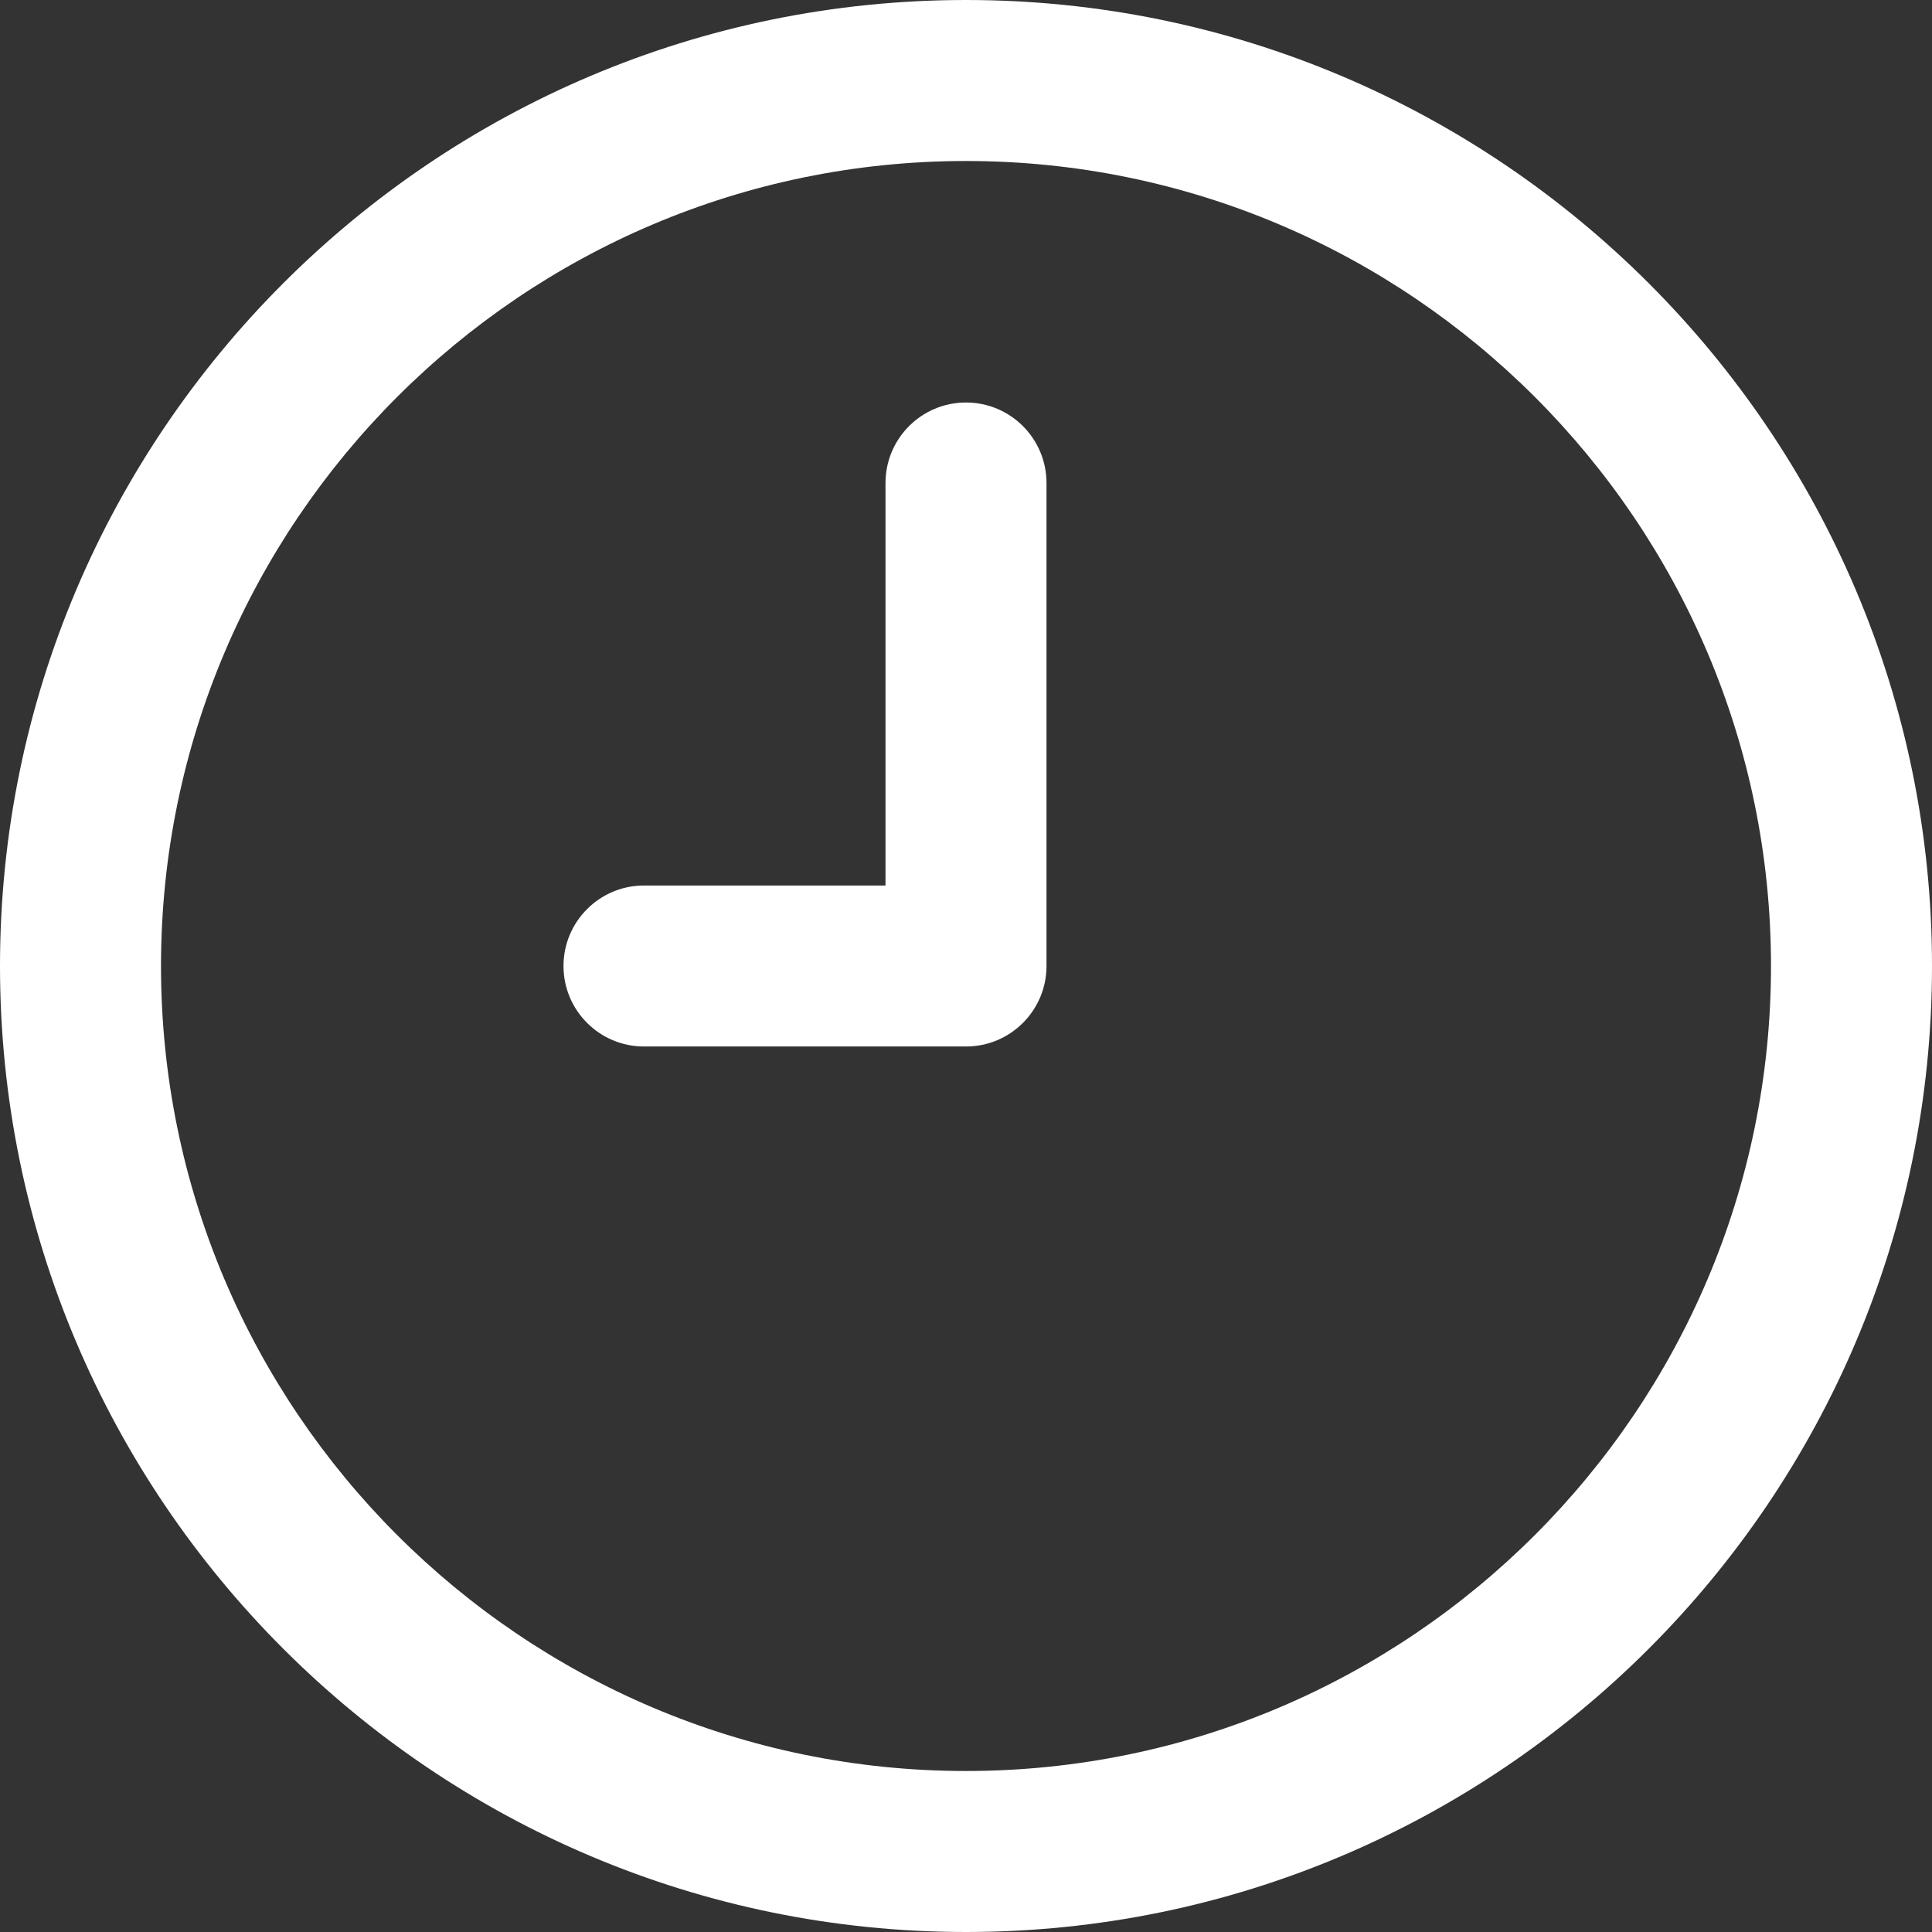<?xml version="1.0" encoding="UTF-8"?> <svg xmlns="http://www.w3.org/2000/svg" width="512" height="512" viewBox="0 0 512 512" fill="none"><rect x="0" y="0" width="512" height="512" fill="#333333" stroke="none"/> <g clip-path="url(#clip0_24_49)"> <path d="M256 512C114.837 512 0 397.163 0 256C0 114.837 114.837 0 256 0C397.163 0 512 114.837 512 256C512 397.163 397.163 512 256 512ZM256 42.667C138.368 42.667 42.667 138.368 42.667 256C42.667 373.632 138.368 469.333 256 469.333C373.632 469.333 469.333 373.632 469.333 256C469.333 138.368 373.632 42.667 256 42.667ZM277.333 256V128C277.333 116.224 267.776 106.667 256 106.667C244.224 106.667 234.667 116.224 234.667 128V234.667H170.667C158.891 234.667 149.333 244.224 149.333 256C149.333 267.776 158.891 277.333 170.667 277.333H256C267.776 277.333 277.333 267.776 277.333 256Z" fill="white"></path> </g> <defs> <clipPath id="clip0_24_49"> <rect width="512" height="512" fill="white"></rect> </clipPath> </defs> </svg> 